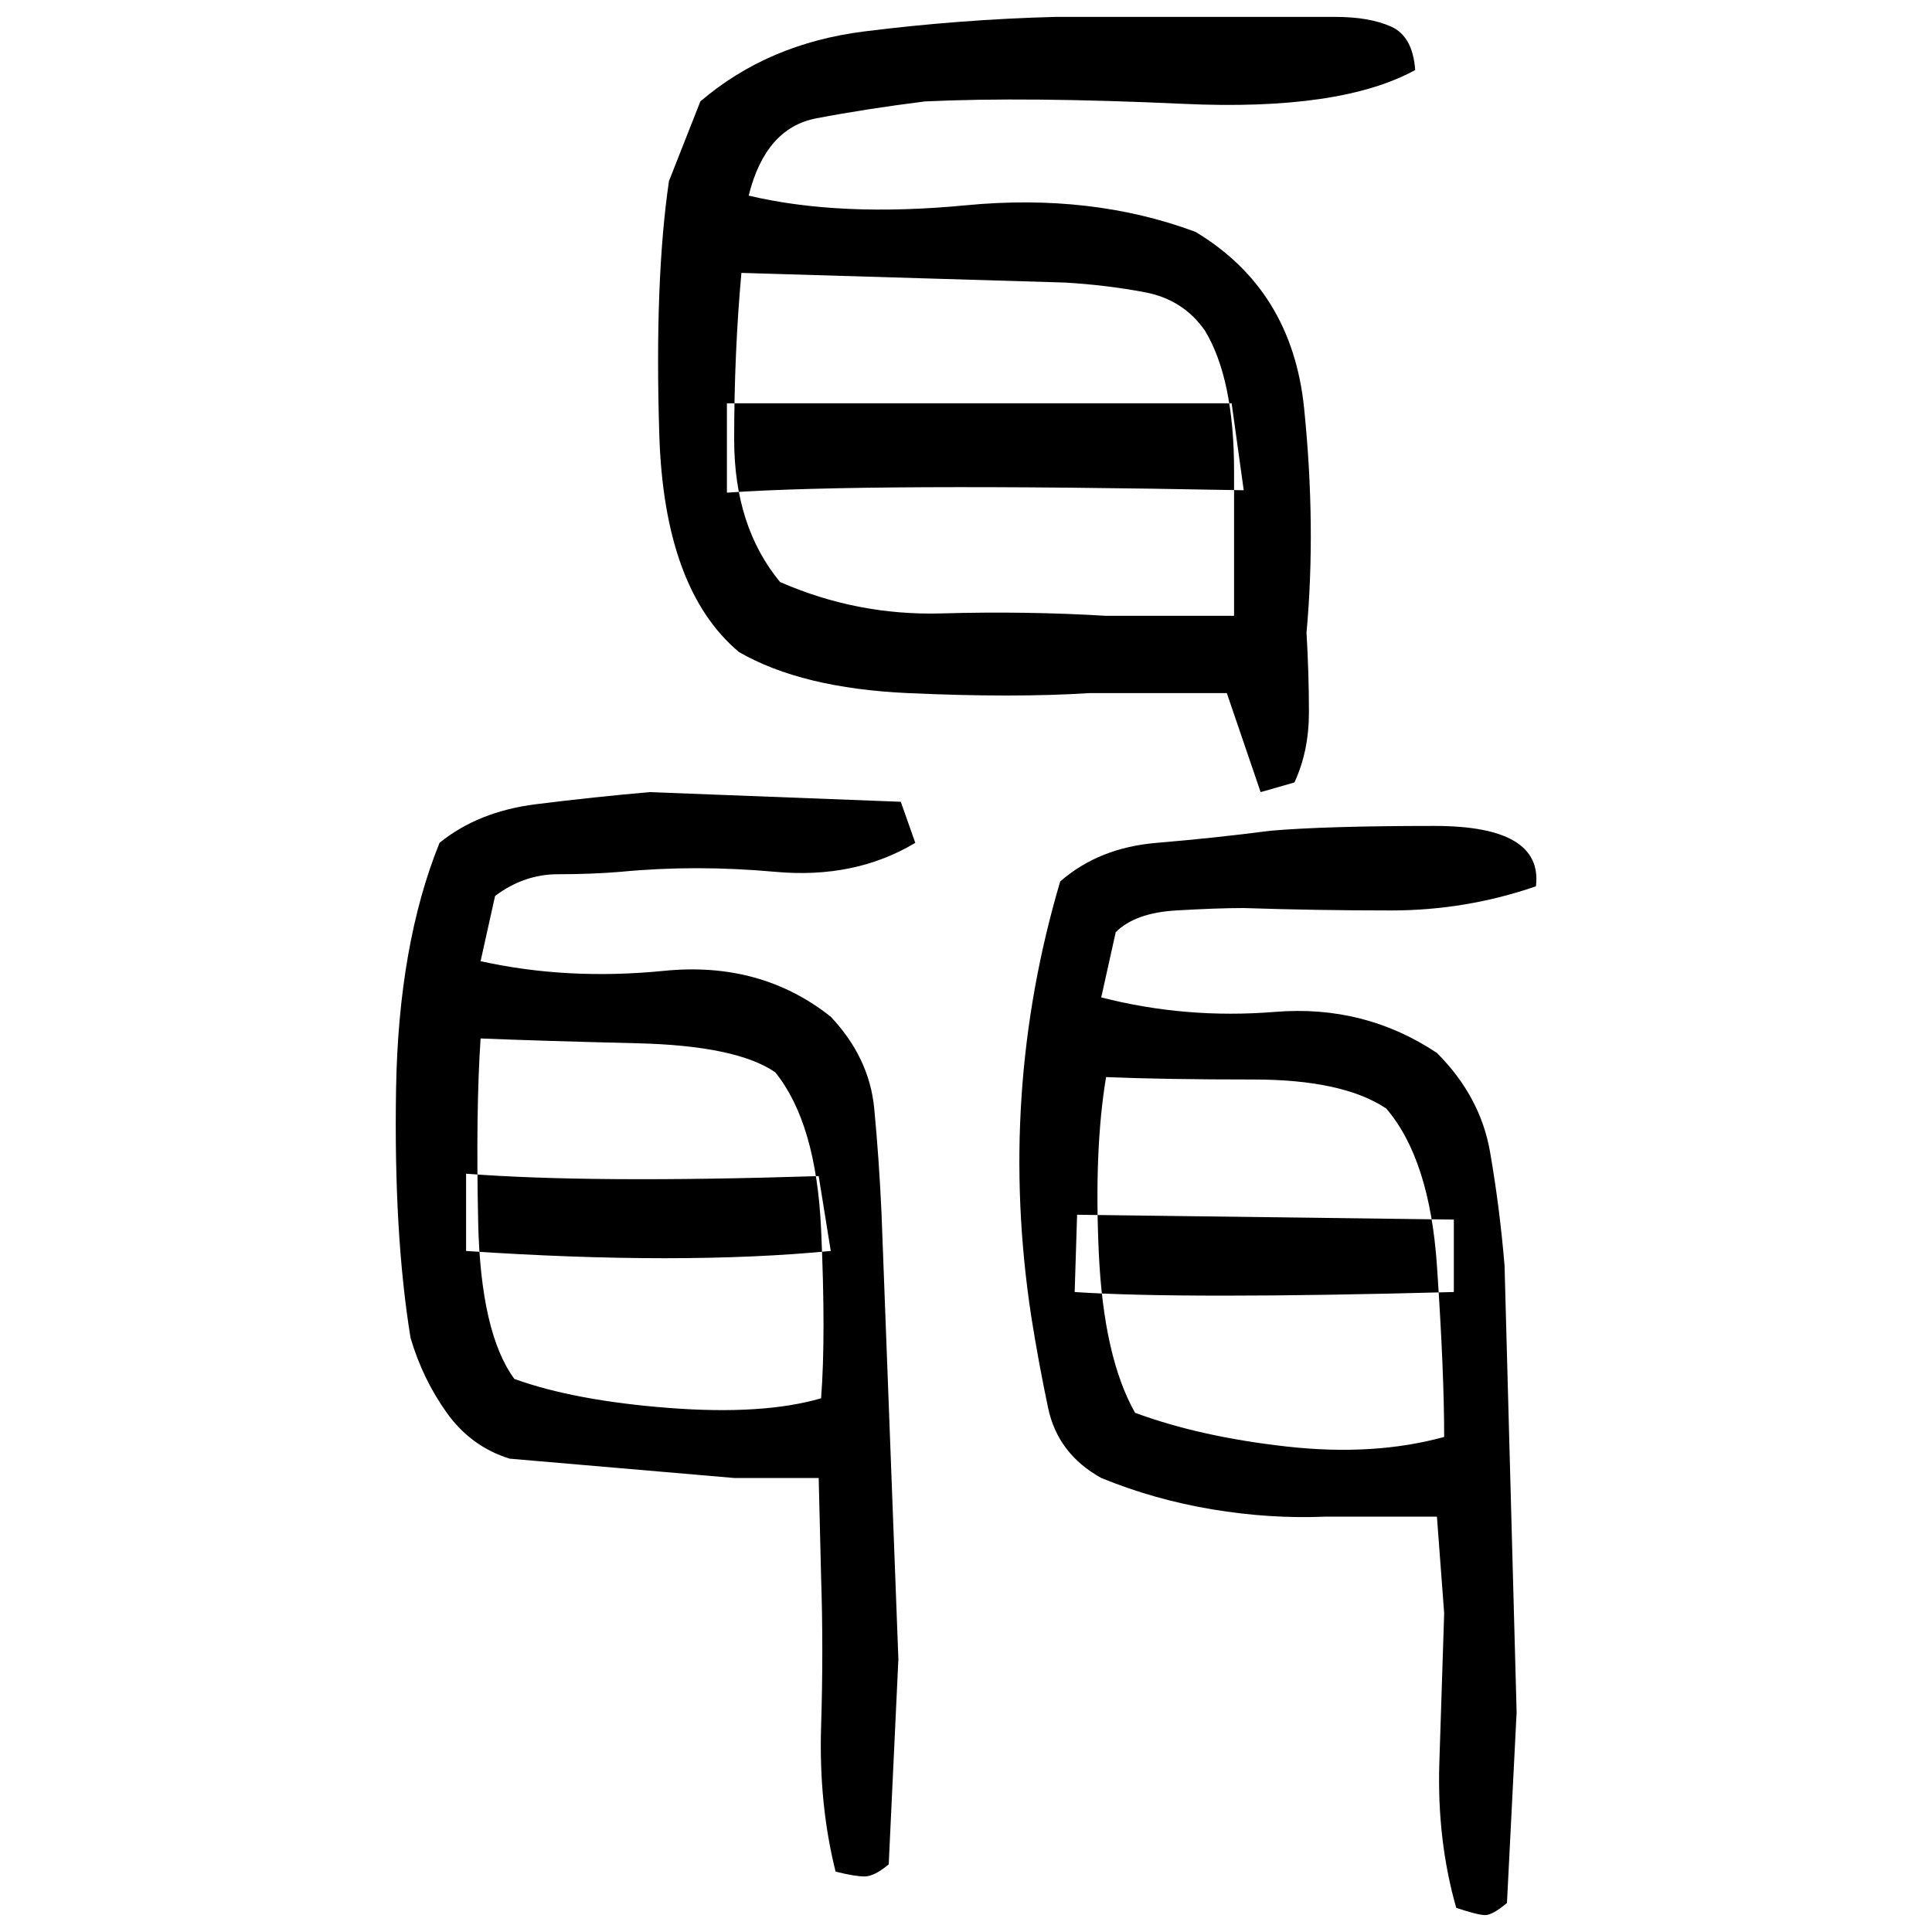 ﻿<?xml version="1.0" encoding="UTF-8" standalone="yes"?>
<svg xmlns="http://www.w3.org/2000/svg" height="100%" version="1.1" width="100%" viewBox="0 0 80 80">
  <g transform="scale(1)">
    <path fill="#000000" d="M43.7 0.7H55.3Q56.7 0.7 57.6 1.1T58.6 2.9Q55.5 4.6 49 4.3T38.3 4.2Q35.9 4.5 33.8 4.9T31.0 8.1Q34.8 9.0 40 8.5T49.5 9.6Q53.5 12.0 54.0 16.9T54.1 26.2Q54.2 27.9 54.2 29.5T53.6 32.4L52.2 32.8L50.8 28.7H45.1Q42.0 28.9 37.6 28.7T30.6 27Q27.5 24.4 27.3 18T27.7 7.5L29 4.2Q31.8 1.8 35.8 1.3T43.7 0.7ZM30.7 11.3Q30.4 14.6 30.4 18.2T32.3 24.1Q35.5 25.5 39.0 25.4T45.8 25.5H51.1Q51.1 23.3 51.1 19.5T49.9 13.7Q49 12.4 47.4 12.1T44.1 11.7L30.7 11.3ZM30.1 20.4Q35.8 20.0 51.5 20.3L51.0 16.7H30.1V20.4ZM26.9 32.8L37.3 33.2L37.9 34.9Q35.4 36.4 32.1 36.1T25.7 36.1Q24.5 36.2 23.1 36.2T20.5 37.1L19.9 39.8Q23.5 40.6 27.5 40.2T34.4 42.1Q36 43.8 36.2 45.9T36.5 50.2L37.2 68.7L36.8 77.2Q36.2 77.7 35.8 77.7T34.6 77.5Q33.9 74.7 34.0 71.5T34 65.3L33.9 61.2H30.4L21.1 60.4Q19.5 59.9 18.5 58.5T17 55.4Q16.3 51.1 16.4 45.1T18.2 34.9Q19.8 33.6 22.2 33.3T26.9 32.8ZM52.6 34.4Q54.9 34.2 59.4 34.2T63.6 36.7Q60.7 37.7 57.6 37.7T51.5 37.6Q50.4 37.6 48.7 37.7T46.2 38.6L45.6 41.3Q49.1 42.2 52.8 41.9T59.5 43.6Q61.3 45.4 61.7 47.7T62.3 52.4L62.8 70.9L62.4 78.8Q61.8 79.3 61.5 79.3T60.3 79Q59.5 76.2 59.6 73.0T59.8 66.8L59.5 62.8H54.9Q52.6 62.9 50.2 62.5T45.6 61.2Q43.8 60.2 43.4 58.3T42.7 54.5Q42 49.9 42.3 45.4T43.9 36.5Q45.5 35.1 47.9 34.9T52.6 34.4ZM19.9 43Q19.7 46 19.8 50.6T21.3 57.1Q23.8 58 27.7 58.3T34 57.9Q34.2 55.3 34.0 50.9T32.1 44.4Q30.5 43.3 26.4 43.2T19.9 43ZM45.8 44.6Q45.3 47.6 45.5 51.9T47.0 58.5Q49.7 59.5 53.3 59.9T59.8 59.5Q59.8 56.8 59.5 52.4T57.4 45.9Q55.6 44.7 51.9 44.7T45.8 44.6ZM19.3 48.6V51.8Q28.2 52.4 34.4 51.8L33.9 48.7Q24.4 49.0 19.3 48.6ZM44.5 53.5Q49 53.8 60.2 53.5L60.2 50.5L44.6 50.3L44.5 53.5Z" />
  </g>
</svg>
